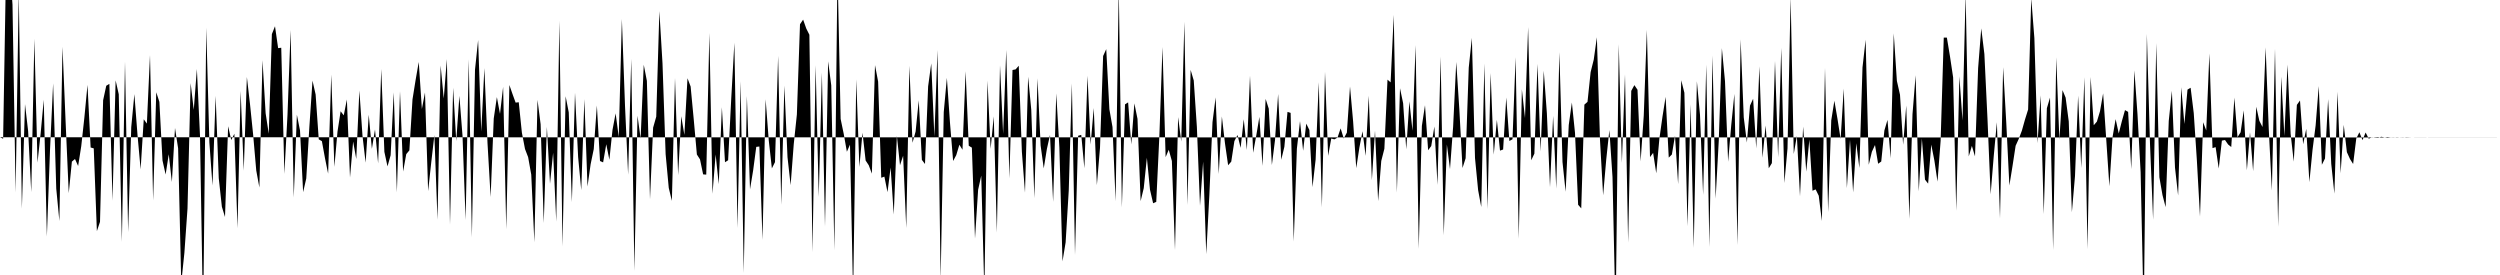<svg viewBox="0 0 200 22" >
<polyline points="0,10.98 0.25,11.10 0.50,-3.61 0.75,-3.22 1,0.38 1.25,15.40 1.50,-0.64 1.75,16.69 2,8.33 2.25,10.48 2.50,15.37 2.75,3.10 3,13.01 3.25,10.69 3.50,7.98 3.75,18.92 4,12.02 4.25,6.67 4.50,15.09 4.75,17.68 5,3.74 5.25,9.78 5.50,15.45 5.75,12.93 6,12.72 6.25,13.28 6.50,11.69 6.75,9.40 7,6.79 7.25,11.80 7.50,11.87 7.75,18.49 8,17.75 8.25,8.02 8.50,6.86 8.75,6.71 9,16.05 9.25,6.43 9.50,7.54 9.75,19.35 10,4.93 10.25,18.57 10.50,10.17 10.75,7.53 11,10.79 11.25,13.55 11.50,9.54 11.75,9.89 12,4.41 12.25,16.04 12.50,7.38 12.75,8.15 13,12.84 13.25,13.96 13.50,12.34 13.75,14.56 14,10.24 14.25,11.87 14.50,22.64 14.75,20.24 15,16.69 15.25,6.65 15.50,8.79 15.75,5.52 16,10.87 16.25,25.67 16.50,2.21 16.75,11.39 17,14.84 17.25,7.67 17.50,14.25 17.75,16.54 18,17.36 18.25,10.10 18.50,11.20 18.75,10.70 19,18.26 19.25,7.27 19.50,13.65 19.75,6.16 20,8.33 20.25,10.76 20.50,13.64 20.75,15 21,4.82 21.25,9.06 21.50,10.70 21.75,2.73 22,2.10 22.25,3.85 22.50,3.82 22.75,13.91 23,9.18 23.25,2.40 23.50,15.80 23.75,9.18 24,10.43 24.25,15.37 24.50,14.28 24.75,10.14 25,6.45 25.25,7.56 25.50,11.15 25.75,11.29 26,12.66 26.25,13.89 26.50,5.97 26.75,13.35 27,10.53 27.25,8.90 27.50,9.23 27.75,7.96 28,14.20 28.25,11.32 28.50,12.72 28.75,7.24 29,10.87 29.25,13.01 29.50,9.18 29.75,11.91 30,10.36 30.25,13.07 30.50,5.52 30.75,12.15 31,13.31 31.25,12.42 31.50,7.39 31.75,15.39 32,7.30 32.25,13.72 32.50,12.33 32.75,12.03 33,7.95 33.25,6.39 33.50,4.96 33.75,8.72 34,7.40 34.25,15.29 34.50,12.99 34.75,10.81 35,17.58 35.25,5.24 35.50,7.88 35.75,4.73 36,17.97 36.25,7.02 36.50,11.28 36.75,7.67 37,10.84 37.25,17.60 37.50,4.75 37.75,18.99 38,5.58 38.25,3.20 38.50,10.53 38.75,5.45 39,11.44 39.25,15.76 39.50,9.48 39.75,7.77 40,9.11 40.25,6.95 40.50,18.34 40.75,6.80 41,7.52 41.25,8.21 41.50,8.18 41.75,10.61 42,11.92 42.25,12.57 42.50,13.97 42.75,19.38 43,7.99 43.25,9.94 43.50,17.84 43.75,10.15 44,14.70 44.25,12.22 44.50,17.73 44.75,1.66 45,19.71 45.25,7.70 45.50,8.99 45.75,16.17 46,7.42 46.25,12.56 46.50,15.21 46.75,7.93 47,14.92 47.25,13.14 47.50,11.93 47.75,8.44 48,12.88 48.25,12.99 48.50,11.54 48.75,12.78 49,10.39 49.25,9.07 49.50,10.96 49.75,1.52 50,8.45 50.25,13.97 50.50,4.71 50.75,21.67 51,9.26 51.25,11.08 51.50,5.18 51.75,6.47 52,15.94 52.25,10.21 52.50,9.33 52.75,0.89 53,5.07 53.25,12.33 53.50,15.03 53.75,16.07 54,6.24 54.25,14.01 54.50,9.30 54.75,10.79 55,6.26 55.25,6.92 55.50,9.56 55.75,12.36 56,12.75 56.25,13.95 56.50,13.97 56.75,2.64 57,15.50 57.25,12.36 57.50,14.73 57.75,8.58 58,12.98 58.25,12.82 58.50,7.87 58.75,3.42 59,18.24 59.25,6.50 59.50,21.84 59.75,7.68 60,15.15 60.25,13.64 60.50,11.75 60.75,11.72 61,19.19 61.25,7.94 61.50,11.22 61.75,13.47 62,12.97 62.25,4.47 62.50,16.38 62.75,6.85 63,12.57 63.25,14.81 63.50,11.53 63.75,9.16 64,1.94 64.25,1.57 64.50,2.28 64.75,2.78 65,20.17 65.25,5.22 65.50,15.75 65.75,5.81 66,18.12 66.25,4.91 66.50,6.83 66.75,20.02 67,-2.51 67.25,9.51 67.50,10.72 67.75,12.14 68,11.57 68.25,23.69 68.50,6.35 68.75,13.36 69,10.62 69.25,12.84 69.50,13.22 69.75,13.89 70,5.21 70.25,6.53 70.50,14.22 70.75,14.13 71,15.37 71.25,13.40 71.50,17.16 71.75,10.87 72,13.22 72.25,12.46 72.50,18.24 72.75,5.26 73,11.42 73.25,10.52 73.50,8.03 73.75,12.79 74,13.12 74.25,6.91 74.50,5.07 74.75,10.93 75,4 75.25,22.37 75.50,8.97 75.75,6.23 76,9.84 76.25,12.88 76.50,12.41 76.75,11.58 77,11.98 77.25,5.70 77.50,11.66 77.75,11.81 78,19.08 78.25,15.18 78.50,14.05 78.75,23.40 79,6.45 79.25,11.91 79.50,9.31 79.75,18.61 80,5.22 80.25,10.71 80.50,4 80.75,14.27 81,5.60 81.25,5.55 81.50,5.26 81.75,12.14 82,15.41 82.25,6.14 82.50,8.77 82.75,15.85 83,6.27 83.25,11.64 83.50,13.47 83.75,11.92 84,10.80 84.25,16.15 84.50,7.47 84.75,11.80 85,20.91 85.25,19.39 85.50,15.24 85.75,6.67 86,20.39 86.25,10.86 86.50,10.79 86.75,13.46 87,6.06 87.25,11.56 87.50,8.64 87.75,14.81 88,11.82 88.25,4.48 88.50,3.93 88.75,8.74 89,10.16 89.25,16.10 89.50,-1.07 89.75,16.60 90,8.35 90.25,8.19 90.50,11.55 90.75,8.27 91,9.51 91.25,16.09 91.50,15.05 91.75,12.62 92,15.18 92.25,16.26 92.50,16.15 92.75,10.87 93,3.76 93.25,12.57 93.50,11.98 93.75,12.88 94,20 94.25,9.37 94.50,11.32 94.75,1.74 95,16.40 95.25,5.59 95.50,6.44 95.75,10.16 96,16.46 96.25,12.93 96.50,20.33 96.75,15.58 97,9.77 97.25,7.79 97.50,13.92 97.75,9.32 98,11.48 98.25,13.22 98.50,12.93 98.75,11.29 99,10.80 99.25,11.83 99.50,9.54 99.75,12 100,6.06 100.25,12.22 100.50,10.85 100.75,9.35 101,13.27 101.25,7.91 101.50,8.69 101.75,13.20 102,11.21 102.25,7.52 102.50,12.78 102.75,11.74 103,8.95 103.25,9.03 103.50,19.32 103.75,11.90 104,9.69 104.25,12.06 104.50,9.89 104.75,10.40 105,14.97 105.25,12.77 105.50,6.58 105.75,16.59 106,5.75 106.25,12.47 106.50,11.08 106.75,11.15 107,11.01 107.25,10.27 107.50,11.08 107.75,10.61 108,6.92 108.25,9.72 108.50,13.45 108.75,11.81 109,10.50 109.25,12.47 109.50,7.66 109.75,14.41 110,10.46 110.25,16.09 110.50,12.88 110.75,11.90 111,6.37 111.25,6.59 111.50,1.19 111.75,15.41 112,7.06 112.25,8.26 112.50,11.94 112.75,8.11 113,10.46 113.25,3.61 113.50,19.91 113.75,10.07 114,8.42 114.25,12.02 114.50,11.68 114.75,10.12 115,14.79 115.25,4.53 115.50,18.82 115.75,11.56 116,13.53 116.25,10.14 116.50,4.96 116.75,8.80 117,13.44 117.25,12.66 117.50,5.41 117.75,3.03 118,12.64 118.25,15.21 118.50,16.56 118.75,5.08 119,16.72 119.25,5.84 119.50,12.37 119.75,9.59 120,12.05 120.25,11.96 120.50,7.80 120.75,11.28 121,11.14 121.25,4.58 121.50,19.10 121.75,7.14 122,9.45 122.25,2.17 122.50,12.82 122.75,12.29 123,5.11 123.25,12.12 123.50,5.66 123.75,9.07 124,14.97 124.25,9.27 124.50,15.09 124.75,4.18 125,12.96 125.25,15.34 125.50,10 125.75,8.20 126,10.63 126.25,16.38 126.50,16.67 126.75,8.37 127,8.15 127.25,5.77 127.50,4.77 127.75,2.98 128,11.22 128.25,15.62 128.50,12.75 128.75,10.40 129,14.16 129.25,25.55 129.50,3.54 129.75,13.03 130,5.95 130.25,19.41 130.50,7.27 130.75,6.81 131,7.18 131.25,12.91 131.50,9.25 131.75,2.39 132,12.57 132.25,12.23 132.50,13.86 132.75,11.10 133,9.32 133.25,7.75 133.50,12.61 133.75,12.36 134,10.86 134.25,14.73 134.50,6.42 134.75,7.42 135,18.10 135.25,8.34 135.50,19.83 135.75,6.50 136,9.19 136.25,15.59 136.50,5.17 136.75,19.76 137,4.45 137.25,15.89 137.50,11.28 137.75,3.85 138,6.50 138.25,12.94 138.50,10 138.75,7.51 139,19.61 139.25,3.15 139.50,9.39 139.75,11.40 140,8.45 140.25,7.90 140.50,11.87 140.75,5.31 141,12.62 141.25,10.04 141.50,13.46 141.75,13.05 142,4.88 142.25,12.59 142.50,3.83 142.75,14.64 143,11.88 143.25,-0.22 143.50,12.32 143.75,10.87 144,15.70 144.25,10.13 144.50,13.73 144.75,11.16 145,15.26 145.25,15.15 145.50,15.66 145.75,17.68 146,5.44 146.25,16.97 146.50,9.63 146.75,8.06 147,9.52 147.25,11.12 147.50,7.09 147.75,15.05 148,11.18 148.25,15.39 148.50,11.46 148.75,13.44 149,5.39 149.25,3.18 149.50,13.18 149.75,12.14 150,11.60 150.25,13.10 150.50,12.92 150.75,10.44 151,9.59 151.25,12.66 151.50,2.67 151.75,6.47 152,7.58 152.25,11.58 152.50,8.44 152.75,17.51 153,9.13 153.25,6.02 153.50,15.31 153.75,11.08 154,14.37 154.25,14.69 154.50,11.57 154.75,12.84 155,14.53 155.25,11.26 155.50,3.01 155.75,3.01 156,4.52 156.25,6.19 156.50,16.86 156.75,6.11 157,9.64 157.25,-0.49 157.50,12.51 157.75,11.67 158,12.51 158.25,5.45 158.50,2.27 158.75,4.32 159,9.53 159.25,15.54 159.50,12.48 159.75,9.78 160,17.47 160.25,5.38 160.50,9.79 160.75,14.84 161,13.29 161.25,11.66 161.50,11.11 161.75,10.45 162,9.56 162.25,8.76 162.50,-0.14 162.75,3.05 163,11.45 163.25,7.63 163.50,17.13 163.75,8.66 164,7.81 164.25,20 164.50,4.59 164.75,11.18 165,7.21 165.25,7.81 165.50,9.71 165.75,16.98 166,14.08 166.25,7.65 166.50,13.44 166.75,6.18 167,19.93 167.25,6.16 167.50,10.02 167.75,9.73 168,8.90 168.25,7.47 168.50,11.17 168.75,14.90 169,10.99 169.25,9.53 169.50,10.68 169.75,9.69 170,8.81 170.25,8.95 170.50,13.53 170.75,5.63 171,9.15 171.25,13.78 171.50,25.28 171.75,2.71 172,11.51 172.25,17.58 172.50,3.45 172.75,14.18 173,15.61 173.25,16.57 173.50,9.68 173.75,7.26 174,13.41 174.25,15.64 174.50,6.98 174.75,9.92 175,7.17 175.25,7.02 175.50,9.05 175.75,12.83 176,17.32 176.25,9.78 176.50,10.44 176.75,4.28 177,11.85 177.25,11.77 177.50,13.48 177.75,11.25 178,11.20 178.25,11.56 178.50,11.76 178.75,7.81 179,10.98 179.25,10.58 179.50,8.83 179.75,13.62 180,10.59 180.25,13.69 180.50,8.54 180.75,9.67 181,10.16 181.25,3.79 181.50,10.31 181.75,15.24 182,3.90 182.25,18.14 182.50,6.13 182.75,10.88 183,5.17 183.25,10.71 183.50,12.93 183.75,8.39 184,8.04 184.25,11.54 184.50,10.31 184.75,14.57 185,12.01 185.25,10.04 185.50,6.89 185.75,13.18 186,12.68 186.25,7.93 186.50,13.11 186.75,15.49 187,7.34 187.25,13.86 187.50,9.99 187.75,12.17 188,12.72 188.25,13.12 188.50,11.09 188.75,10.58 189,11.21 189.25,10.60 189.50,11.10 189.75,10.98 190,11.02 190.25,11.04 190.50,10.94 190.75,10.99 191,11.04 191.25,11 191.50,11.01 191.75,10.98 192,11 192.25,11.01 192.50,10.98 192.75,10.99 193,11 193.25,10.99 193.50,10.99 193.75,10.99 194,10.99 194.25,11 194.50,11 194.75,11 195,11 195.25,11 195.50,11 195.75,11 196,11 196.25,11 196.50,11 196.75,11 197,11 197.25,11 197.50,11 197.75,11 198,11 198.25,11 198.50,11 198.75,11 199,11 199.25,11 199.50,11 199.75,11 " />
</svg>